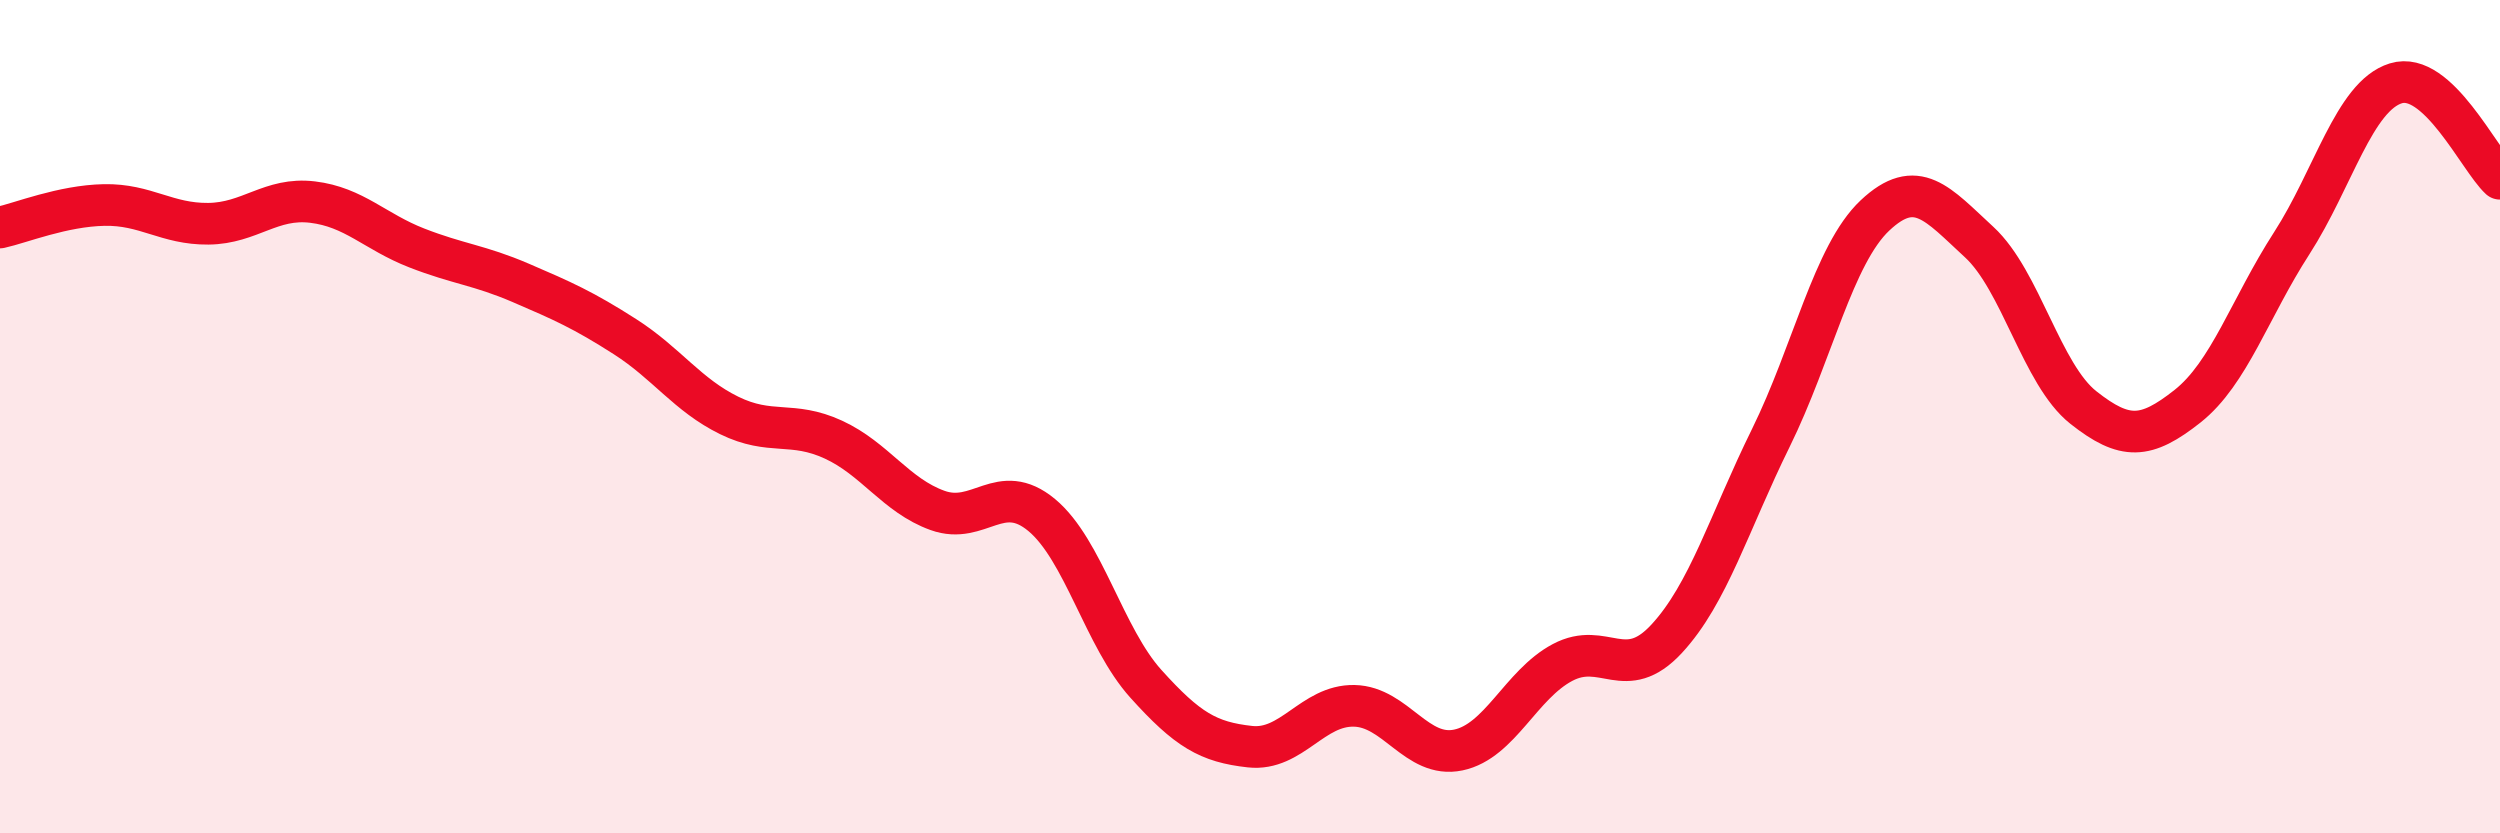 
    <svg width="60" height="20" viewBox="0 0 60 20" xmlns="http://www.w3.org/2000/svg">
      <path
        d="M 0,5.46 C 0.5,5.35 1.5,4.94 2.5,4.92 C 3.5,4.9 4,5.38 5,5.37 C 6,5.36 6.5,4.73 7.5,4.85 C 8.5,4.97 9,5.56 10,5.95 C 11,6.34 11.5,6.36 12.5,6.79 C 13.5,7.22 14,7.44 15,8.08 C 16,8.72 16.5,9.48 17.5,9.97 C 18.5,10.46 19,10.09 20,10.55 C 21,11.01 21.5,11.89 22.5,12.25 C 23.5,12.61 24,11.53 25,12.36 C 26,13.19 26.5,15.3 27.5,16.41 C 28.5,17.52 29,17.81 30,17.92 C 31,18.03 31.5,16.92 32.5,16.94 C 33.5,16.96 34,18.21 35,18 C 36,17.79 36.5,16.43 37.5,15.9 C 38.5,15.37 39,16.41 40,15.33 C 41,14.25 41.5,12.54 42.5,10.51 C 43.5,8.48 44,6.11 45,5.17 C 46,4.23 46.5,4.89 47.5,5.81 C 48.5,6.73 49,8.99 50,9.78 C 51,10.57 51.5,10.54 52.5,9.75 C 53.5,8.96 54,7.39 55,5.84 C 56,4.29 56.5,2.31 57.5,2 C 58.5,1.69 59.5,3.83 60,4.29L60 20L0 20Z"
        fill="#EB0A25"
        opacity="0.1"
        stroke-linecap="round"
        stroke-linejoin="round"
      />
      <path
        d="M 0,5.46 C 0.5,5.35 1.5,4.94 2.5,4.92 C 3.5,4.9 4,5.38 5,5.37 C 6,5.36 6.5,4.73 7.5,4.85 C 8.5,4.97 9,5.56 10,5.95 C 11,6.34 11.5,6.36 12.5,6.79 C 13.5,7.22 14,7.44 15,8.08 C 16,8.72 16.5,9.48 17.5,9.97 C 18.5,10.46 19,10.09 20,10.55 C 21,11.01 21.5,11.89 22.5,12.25 C 23.5,12.61 24,11.53 25,12.36 C 26,13.19 26.5,15.3 27.5,16.41 C 28.5,17.52 29,17.81 30,17.92 C 31,18.03 31.5,16.92 32.5,16.94 C 33.5,16.96 34,18.21 35,18 C 36,17.79 36.5,16.43 37.5,15.9 C 38.5,15.37 39,16.41 40,15.33 C 41,14.25 41.5,12.54 42.5,10.51 C 43.5,8.48 44,6.11 45,5.17 C 46,4.23 46.5,4.89 47.5,5.81 C 48.5,6.73 49,8.99 50,9.78 C 51,10.57 51.5,10.54 52.5,9.75 C 53.5,8.96 54,7.39 55,5.84 C 56,4.29 56.5,2.31 57.5,2 C 58.5,1.69 59.5,3.83 60,4.29"
        stroke="#EB0A25"
        stroke-width="1"
        fill="none"
        stroke-linecap="round"
        stroke-linejoin="round"
      />
    </svg>
  